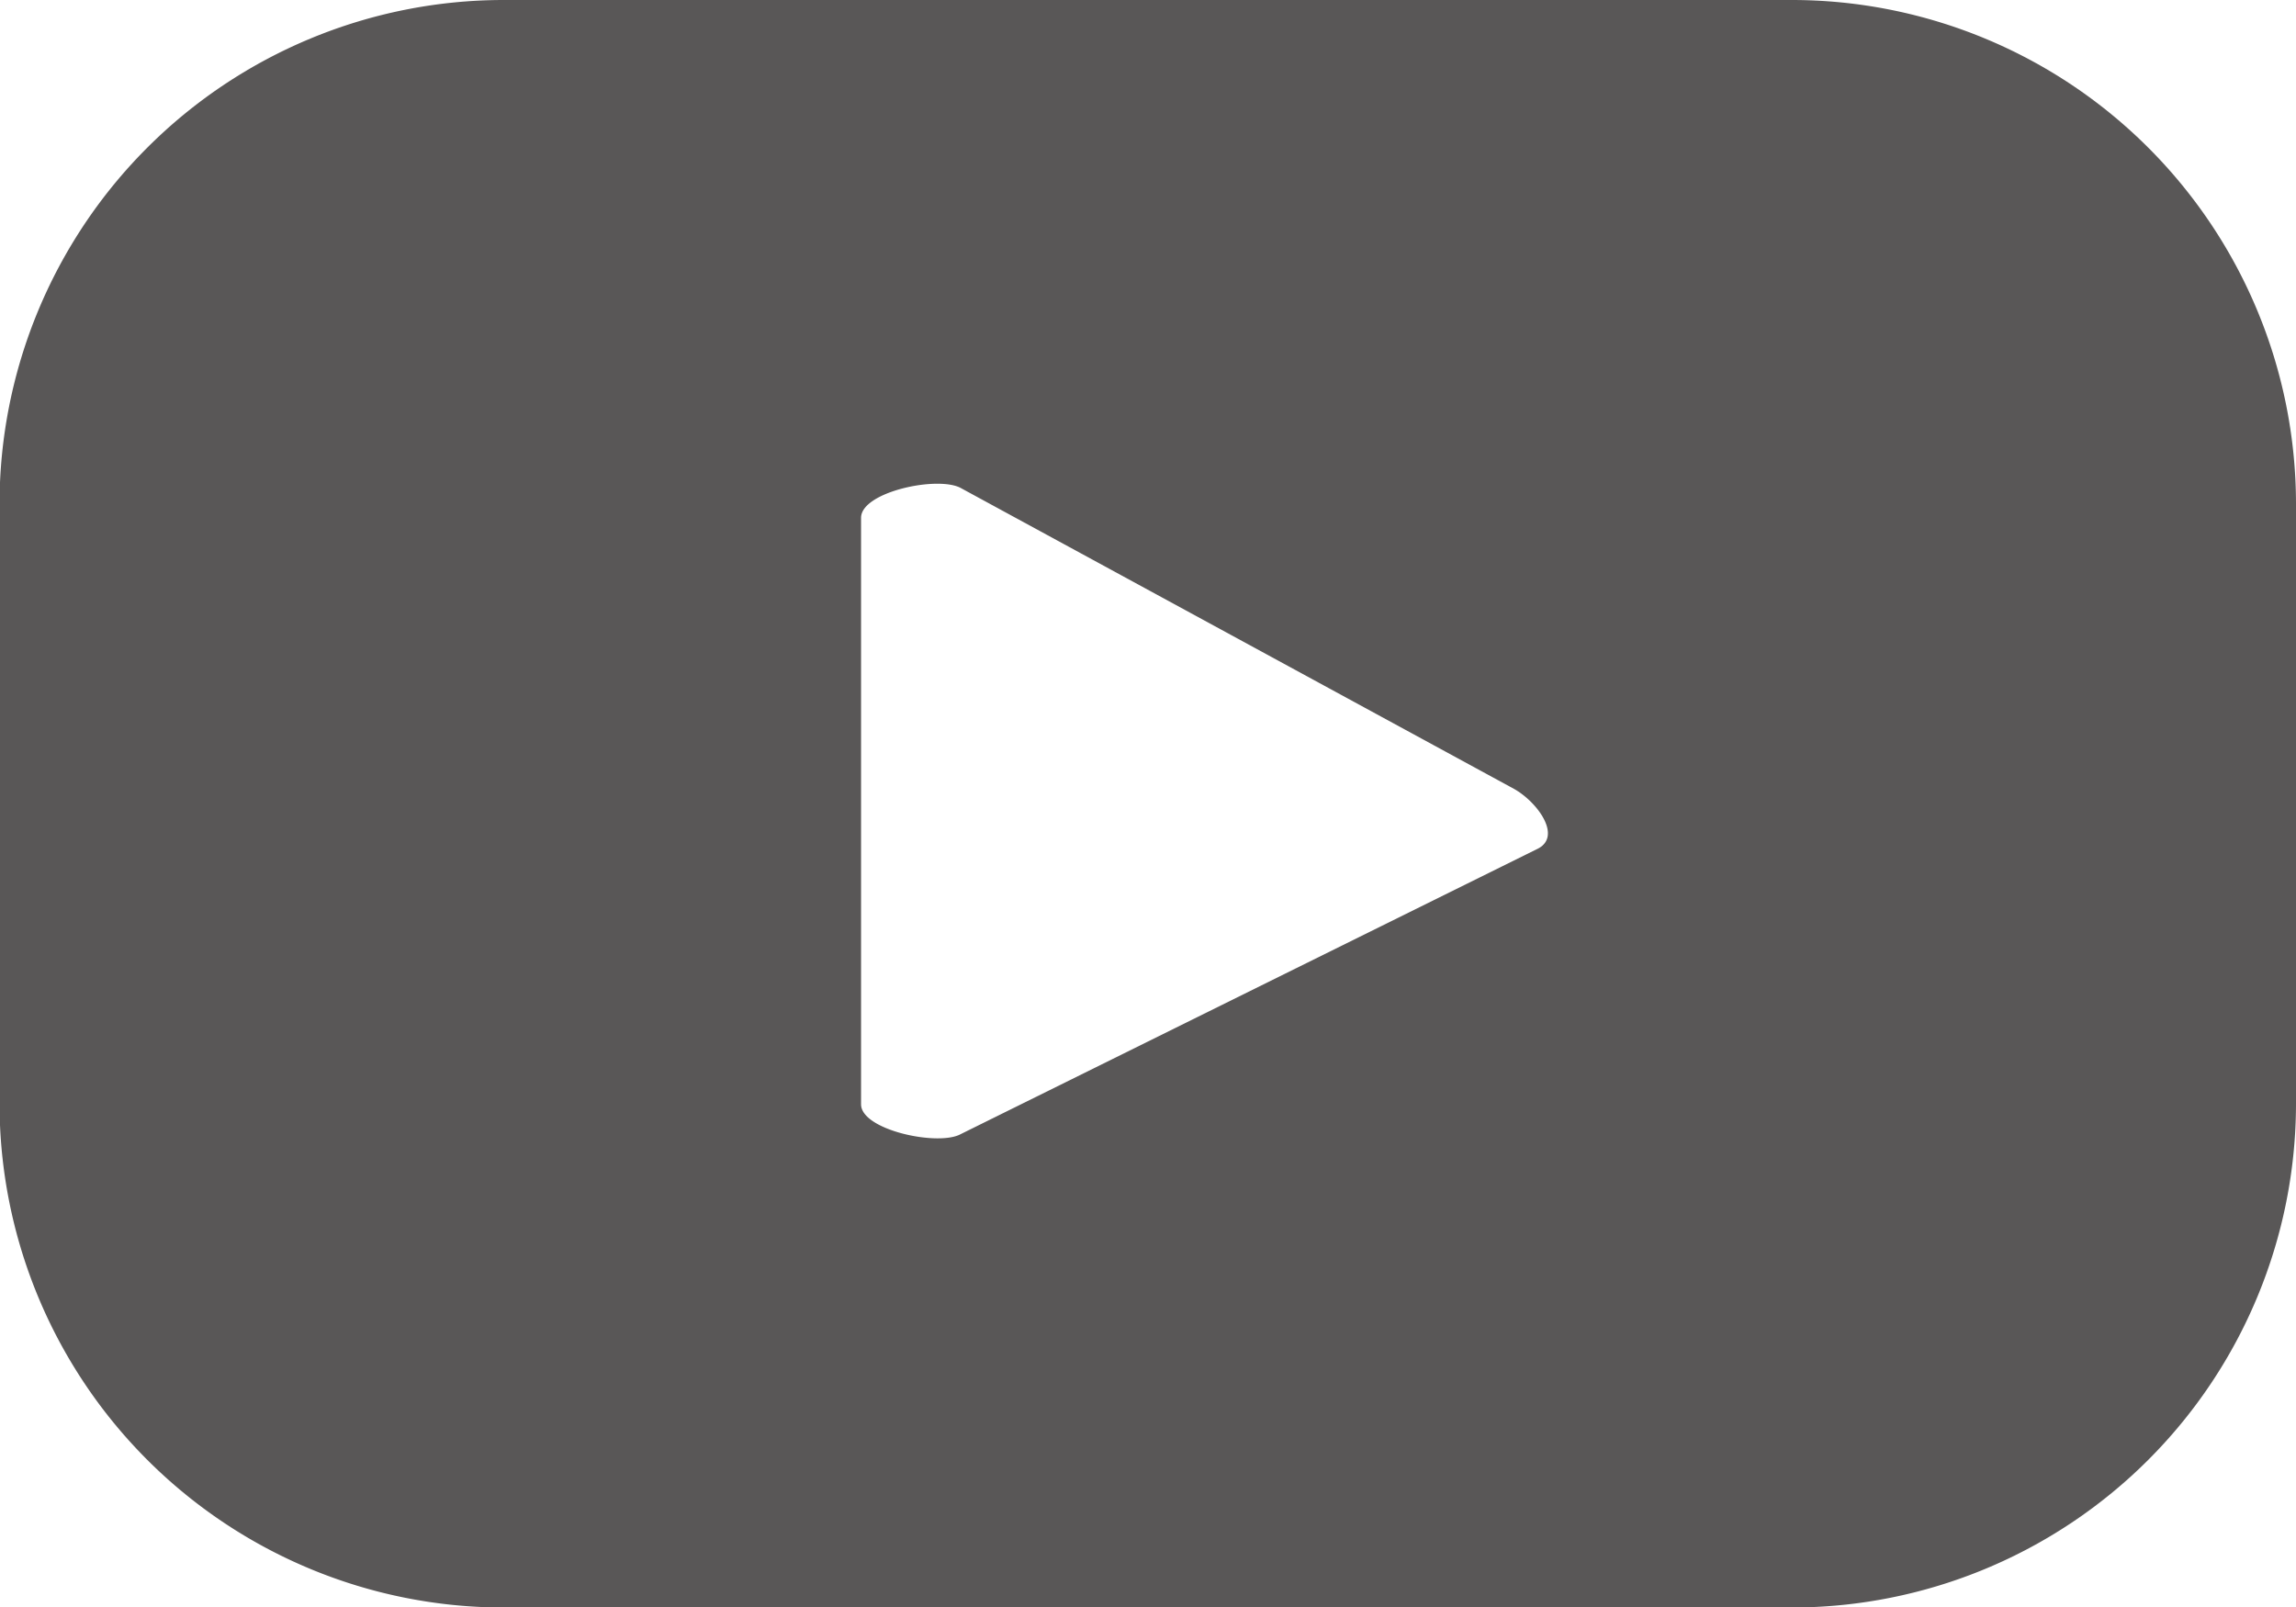 <svg xmlns="http://www.w3.org/2000/svg" width="24.585" height="17.21" viewBox="0 0 24.585 17.21">
  <g id="icon_sns02" transform="translate(-111.259 -12672.981)">
    <g id="グループ_217" data-name="グループ 217">
      <path id="パス_391" data-name="パス 391" d="M135.844,12678.376a5.4,5.4,0,0,0-5.395-5.395h-13.8a5.4,5.4,0,0,0-5.395,5.395v6.42a5.4,5.4,0,0,0,5.395,5.4h13.8a5.4,5.4,0,0,0,5.395-5.4Zm-8.113,3.691-6.186,3.06c-.242.132-1.066-.044-1.066-.32v-6.281c0-.279.831-.455,1.073-.316l5.922,3.221C127.722,12681.572,127.983,12681.931,127.731,12682.067Z" fill="#595757"/>
    </g>
  </g>
</svg>
